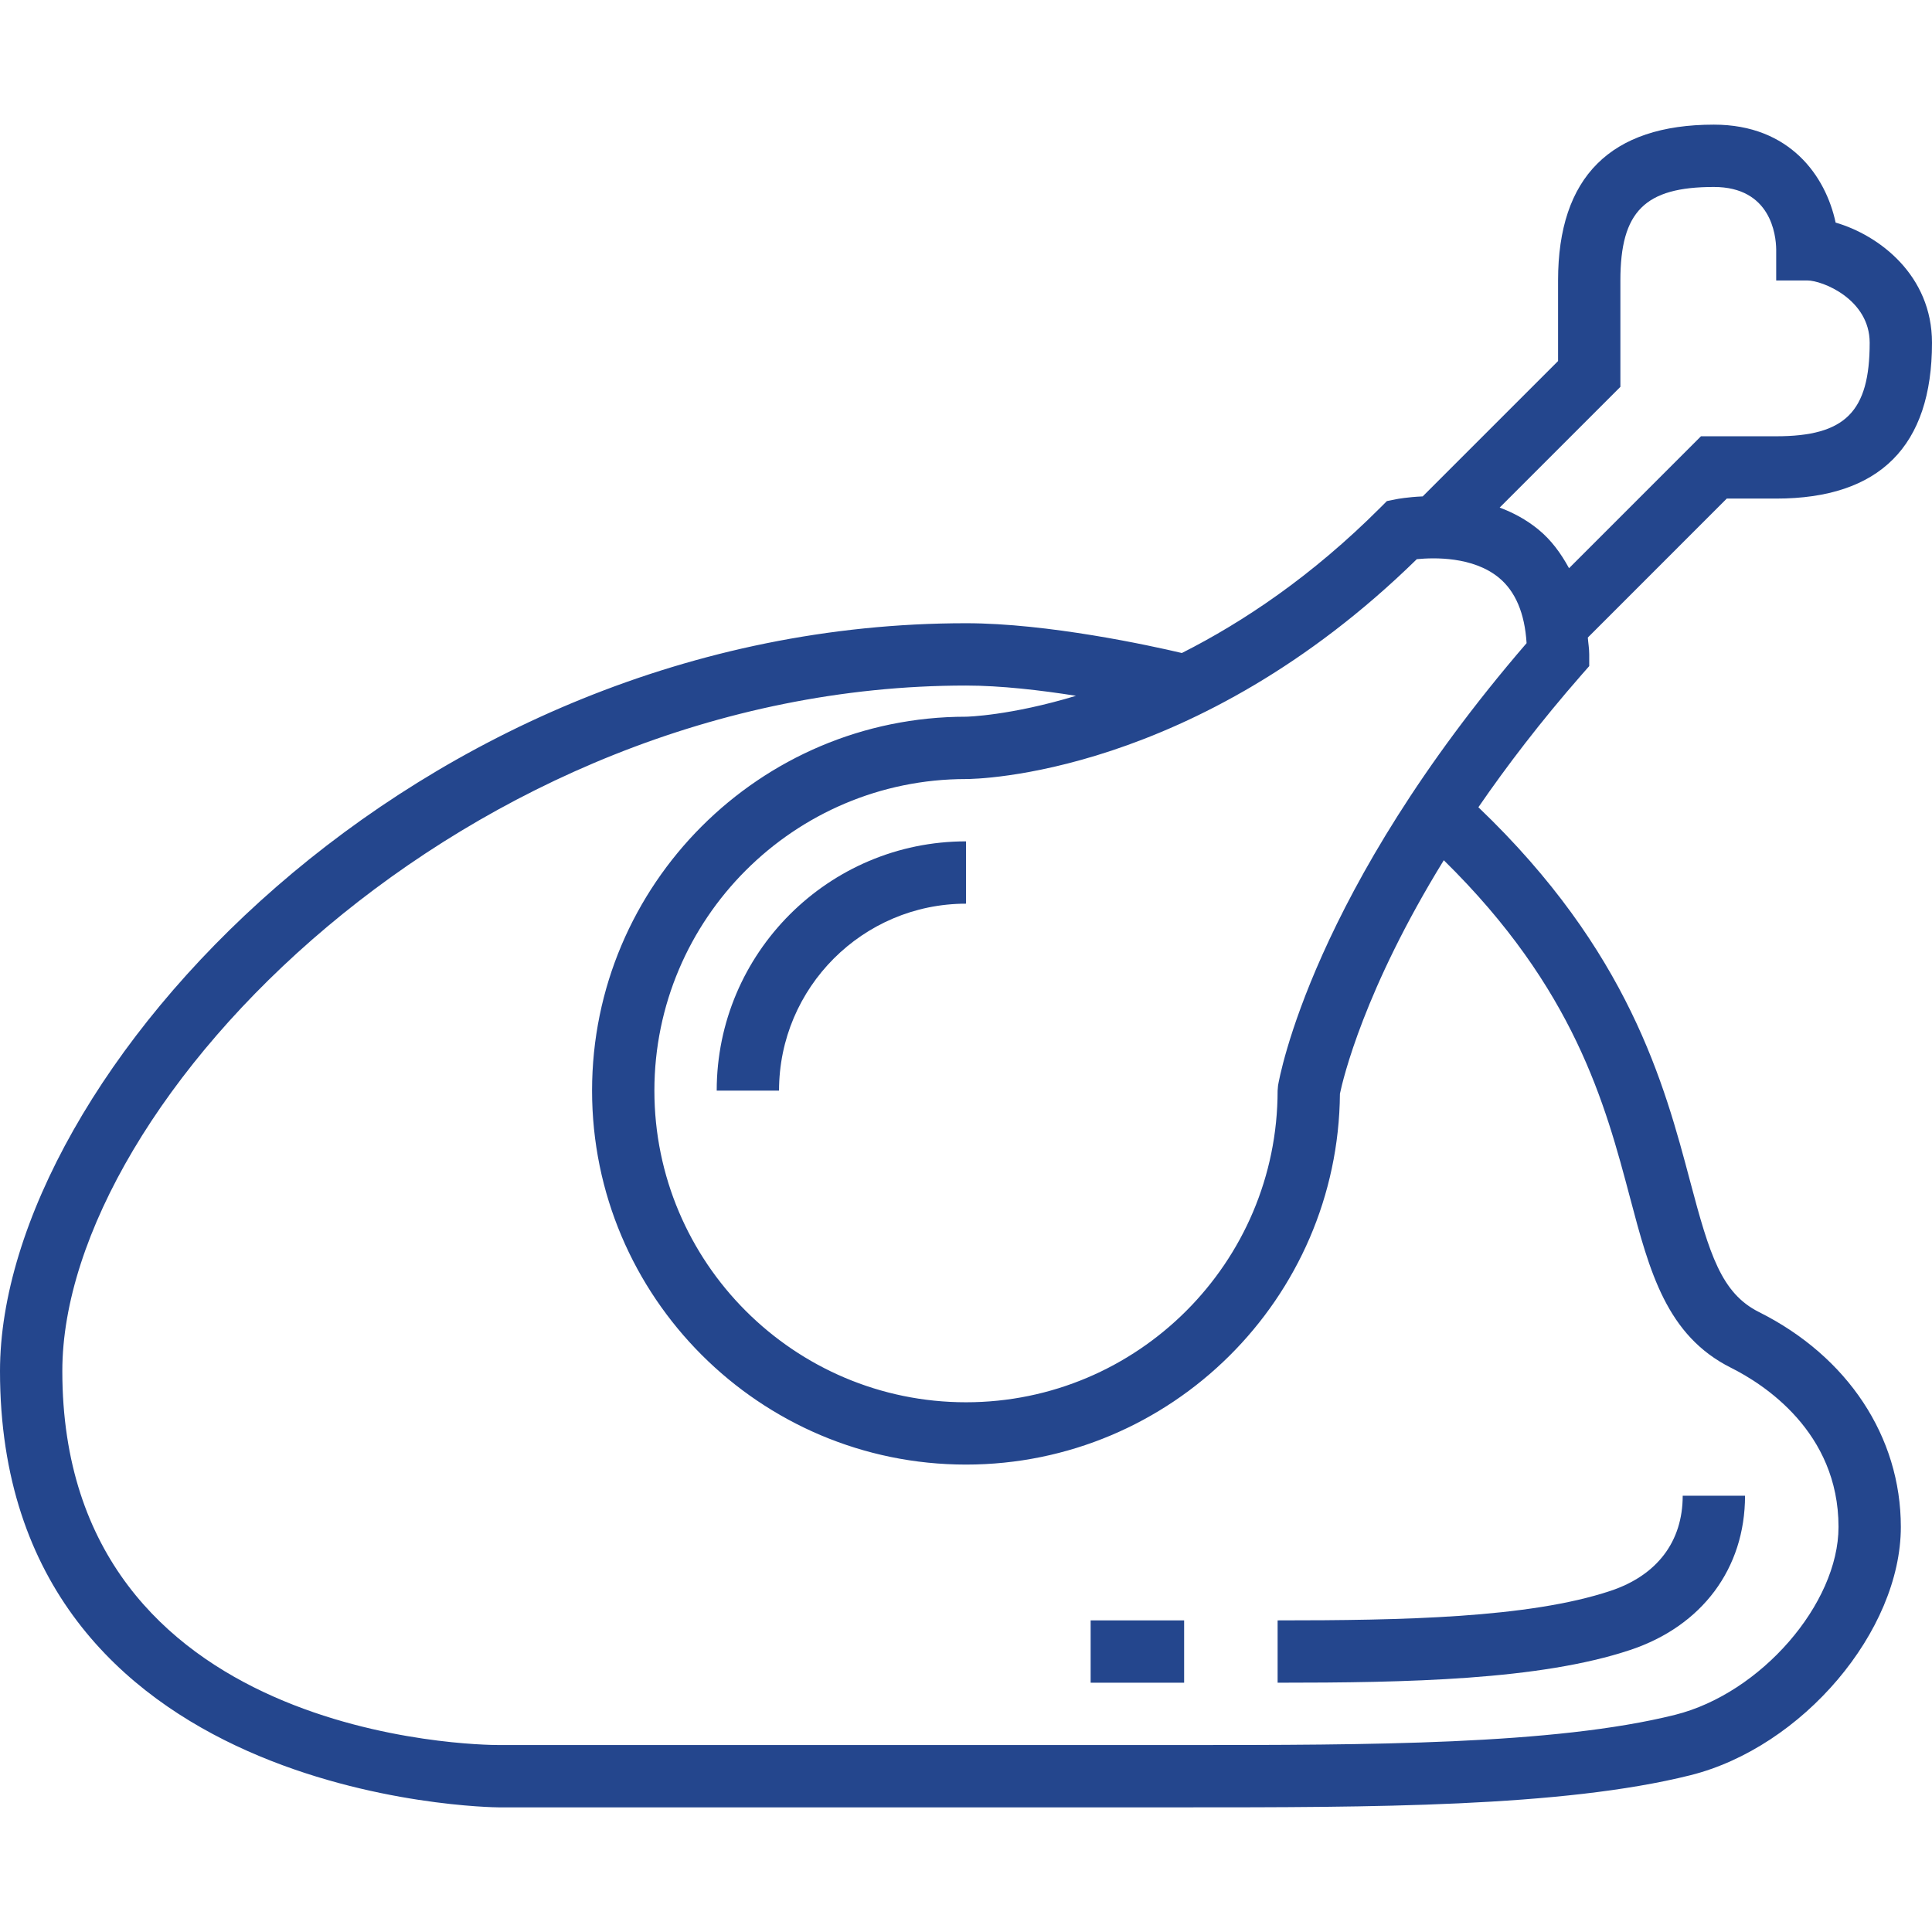 <?xml version="1.0" encoding="UTF-8"?> <svg xmlns="http://www.w3.org/2000/svg" width="124" height="124" viewBox="0 0 124 124" fill="none"> <path d="M112.894 84.21C110.48 83.002 109.722 80.514 108.486 75.855C106.818 69.559 104.54 61.041 94.886 51.811C96.712 49.157 98.882 46.312 101.504 43.316L102 42.752V42.001C102 41.617 101.936 41.283 101.91 40.919L110.828 32H114C120.636 32 124 28.634 124 22C124 17.678 120.622 15.102 117.814 14.286C117.182 11.318 114.888 8 110 8C103.364 8 100 11.366 100 18V23.173L91.312 31.86C90.342 31.902 89.682 32.026 89.608 32.041L89.014 32.16L88.586 32.588C84.184 36.99 79.784 39.925 75.854 41.912C73.826 41.434 67.266 40 62 40C26.624 40 0 69.12 0 88C0 115.68 31.68 116 32 116H76C87.92 116 100.246 116 108.486 113.94C115.684 112.14 122 104.692 122 98.001C122 92.216 118.596 87.063 112.894 84.21ZM104 24.829V18.001C104 13.571 105.57 12 110 12C113.654 12 113.986 15.072 114 16V18.001H116C116.964 18.001 120 19.205 120 22.001C120 26.431 118.43 28.001 114 28.001H109.172L100.704 36.469C100.188 35.521 99.566 34.663 98.734 33.983C97.958 33.347 97.108 32.899 96.252 32.577L104 24.829ZM90.934 35.889C92.032 35.781 94.534 35.709 96.198 37.075C97.264 37.951 97.862 39.363 97.98 41.279C84.234 57.221 82.112 69.165 82.028 69.672L82 70.001C82 81.029 73.028 90.001 62 90.001C50.972 90.001 42 81.029 42 70.001C42 58.973 50.972 50.001 62 50.001C62.598 50.001 76.676 49.839 90.934 35.889ZM107.514 110.06C99.754 112 87.678 112 76 112H32C30.856 112 4 111.727 4 88C4 70.624 29.984 44 62 44C64.23 44 66.778 44.298 69.06 44.658C64.832 45.938 62.058 46 62 46C48.766 46 38 56.766 38 70C38 83.234 48.766 94 62 94C75.168 94 85.894 83.34 86 70.196C86.198 69.246 87.558 63.502 92.666 55.212C101.06 63.454 103.026 70.858 104.622 76.882C105.878 81.624 106.964 85.72 111.106 87.79C113.178 88.826 118 91.894 118 98C118 102.941 113.002 108.689 107.514 110.06Z" fill="#24468D"></path> <path d="M103.368 102.104C98.118 103.854 89.934 104 82 104V108C90.262 108 98.816 107.838 104.632 105.898C109.246 104.362 112 100.662 112 96H108C108 98.942 106.356 101.108 103.368 102.104Z" fill="#24468D"></path> <path d="M76 104H70V108H76V104Z" fill="#24468D"></path> <path d="M46 70H50C50 63.382 55.382 58 62 58V54C53.178 54 46 61.178 46 70Z" fill="#24468D"></path> </svg> 